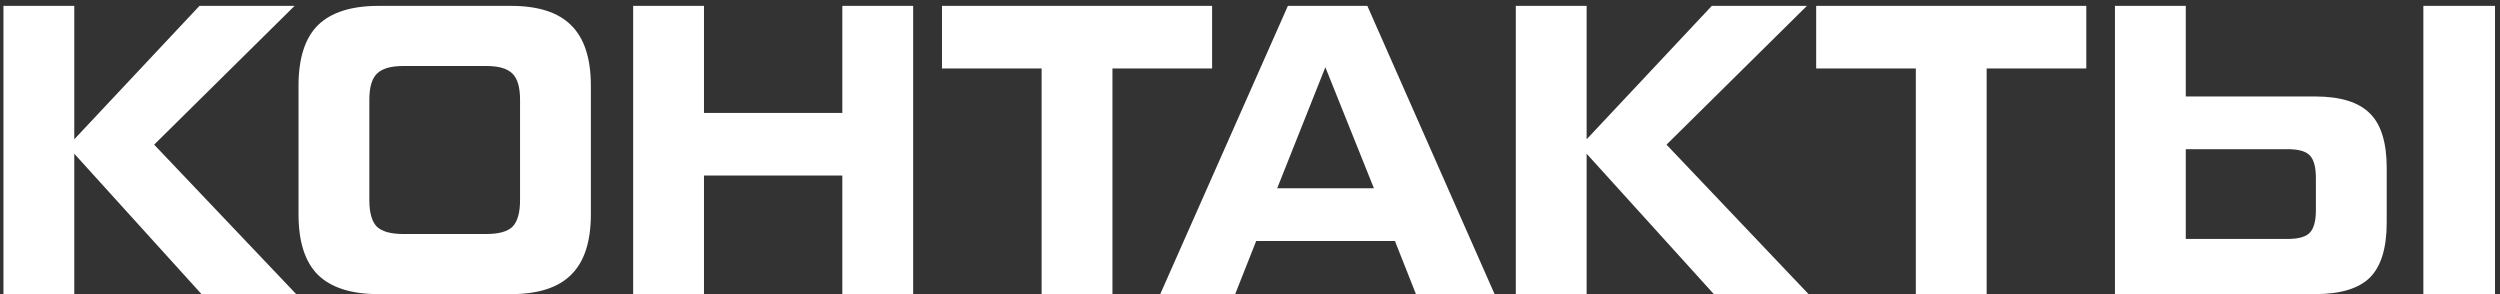 <?xml version="1.0" encoding="UTF-8"?> <svg xmlns="http://www.w3.org/2000/svg" width="255" height="30" viewBox="0 0 255 30" fill="none"><rect x="0" y="0" width="255" height="30" fill="#333333" stroke="none"/><path d="M30.214 30H20.554L7.576 15.678V30H0.352V0.6H7.576V14.208L20.344 0.6H30.046L15.724 14.754L30.214 30ZM38.597 30C35.825 30 33.767 29.342 32.423 28.026C31.107 26.71 30.449 24.652 30.449 21.852V8.748C30.449 5.948 31.107 3.89 32.423 2.574C33.767 1.258 35.825 0.6 38.597 0.6H52.121C54.893 0.6 56.937 1.258 58.253 2.574C59.597 3.89 60.269 5.948 60.269 8.748V21.852C60.269 24.652 59.597 26.71 58.253 28.026C56.937 29.342 54.893 30 52.121 30H38.597ZM41.117 23.868H49.601C50.889 23.868 51.785 23.616 52.289 23.112C52.793 22.58 53.045 21.684 53.045 20.424V10.176C53.045 8.916 52.793 8.034 52.289 7.53C51.785 6.998 50.889 6.732 49.601 6.732H41.117C39.857 6.732 38.961 6.998 38.429 7.53C37.925 8.034 37.673 8.916 37.673 10.176V20.424C37.673 21.684 37.925 22.58 38.429 23.112C38.961 23.616 39.857 23.868 41.117 23.868ZM85.918 0.6H93.142V30H85.918V17.904H71.806V30H64.582V0.6H71.806V11.52H85.918V0.6ZM123.634 0.6V6.984H113.47V30H106.246V6.984H96.082V0.6H123.634ZM144.426 30L142.284 24.582H128.13L125.988 30H118.344L131.364 0.6H139.47L152.448 30H144.426ZM130.272 19.206H140.142L135.186 6.858L130.272 19.206ZM184.474 30H174.814L161.836 15.678V30H154.612V0.6H161.836V14.208L174.604 0.6H184.306L169.984 14.754L184.474 30ZM212.802 0.6V6.984H202.638V30H195.414V6.984H185.25V0.6H212.802ZM215.725 0.6H222.949V9.84H236.137C238.713 9.84 240.575 10.414 241.723 11.562C242.871 12.682 243.445 14.544 243.445 17.148V22.692C243.445 25.296 242.871 27.172 241.723 28.32C240.575 29.44 238.713 30 236.137 30H215.725V0.6ZM247.183 0.6H254.491V30H247.183V0.6ZM222.949 15.216V24.372H233.323C234.443 24.372 235.199 24.162 235.591 23.742C236.011 23.322 236.221 22.552 236.221 21.432V18.156C236.221 17.036 236.011 16.266 235.591 15.846C235.199 15.426 234.443 15.216 233.323 15.216H222.949Z" fill="white"></path></svg> 
